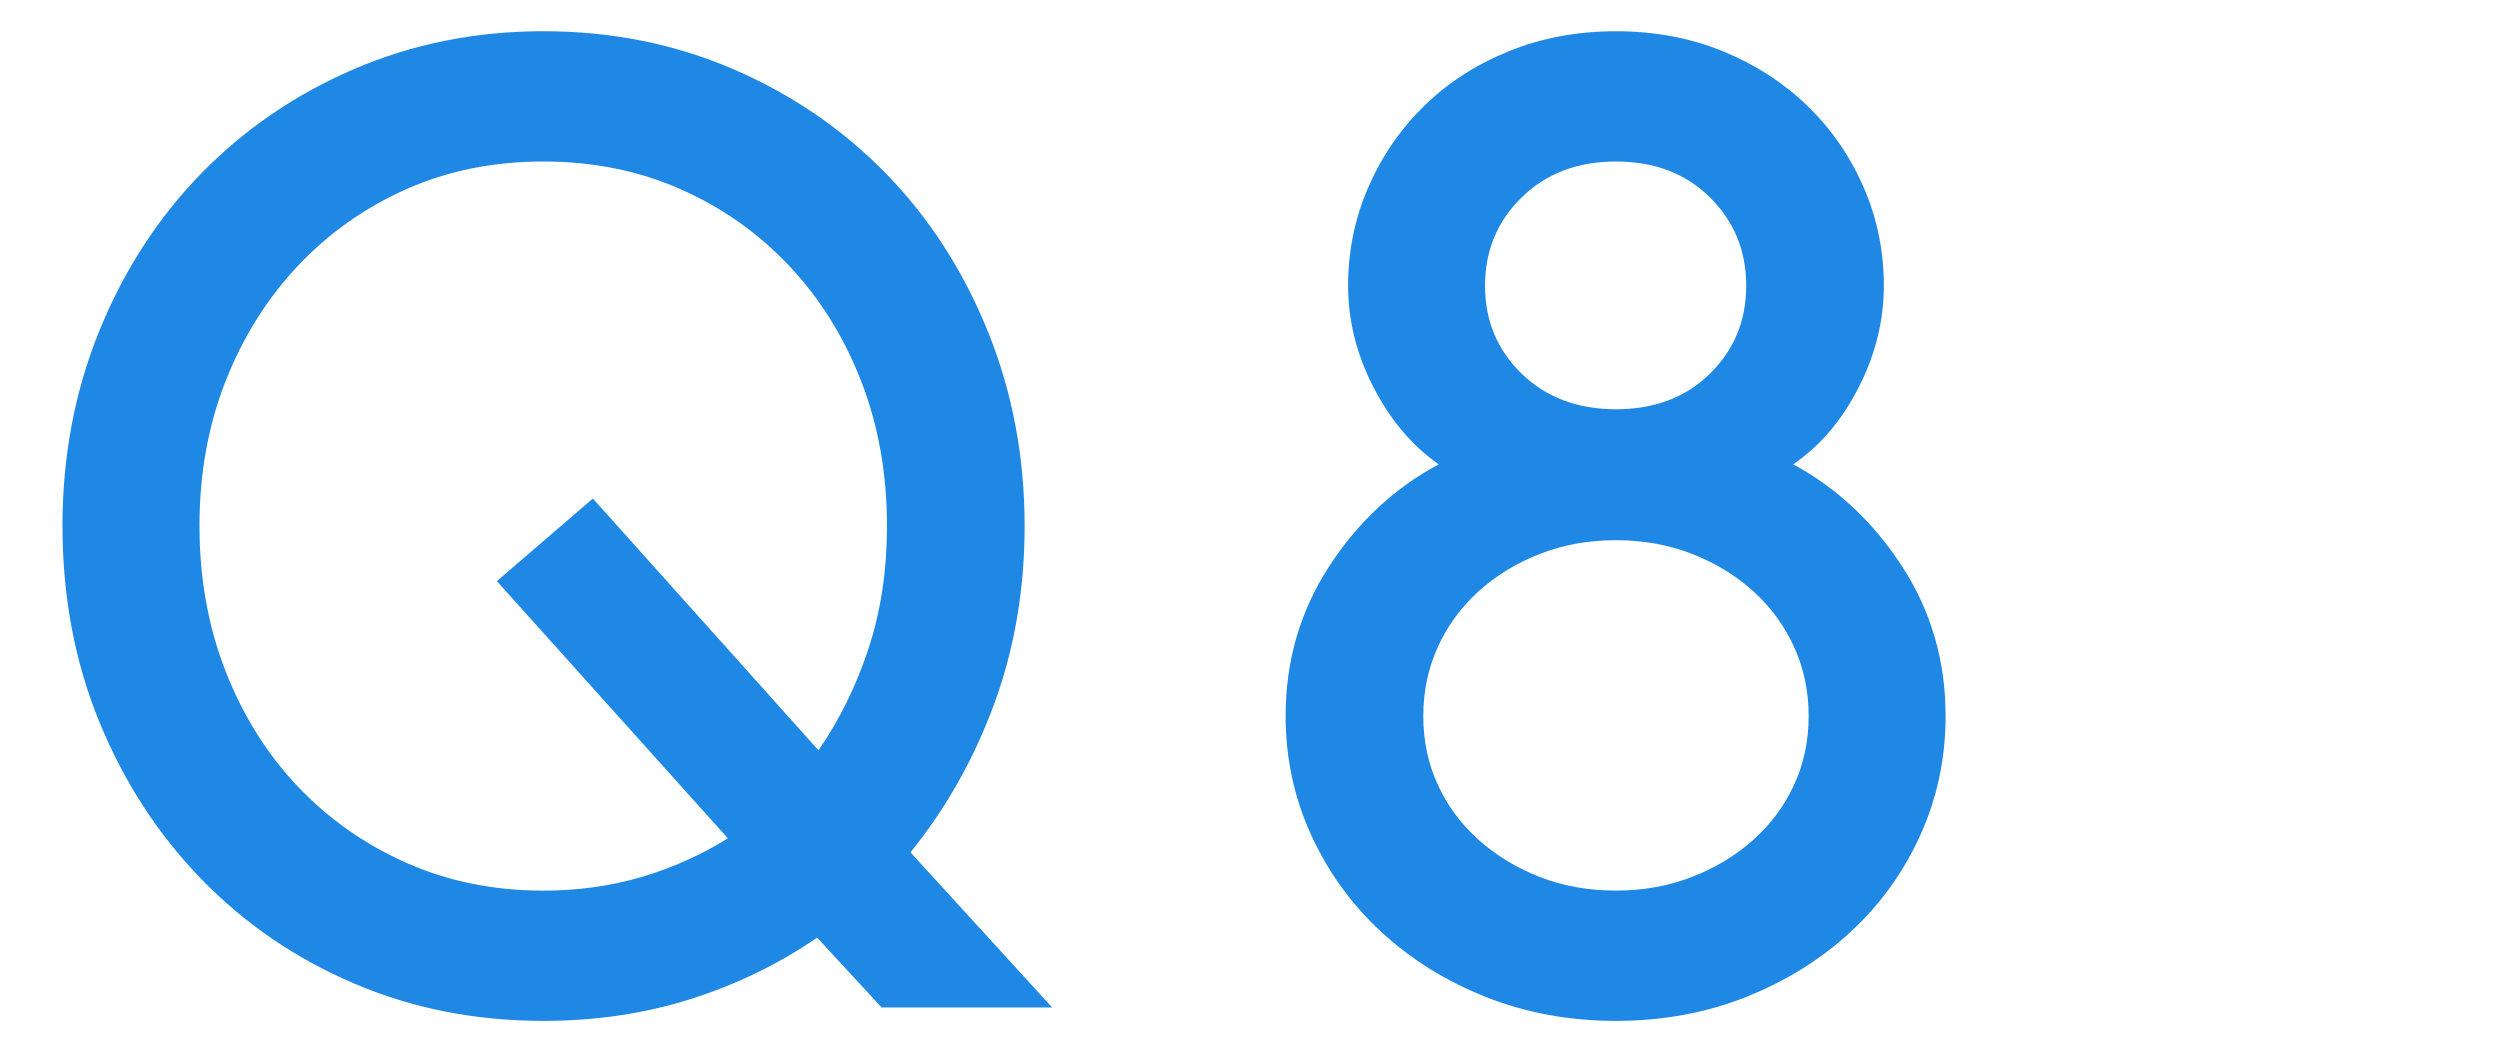 <?xml version="1.0" encoding="UTF-8"?>
<svg id="uuid-a2b5b624-b686-491e-9780-46287b995057" data-name="レイヤー 1" xmlns="http://www.w3.org/2000/svg" width="80" height="34" viewBox="0 0 80 34">
  <defs>
    <style>
      .uuid-582f543e-1ae6-4930-9c8f-5d993efeefb0 {
        fill: #1e88e4;
      }
    </style>
  </defs>
  <path class="uuid-582f543e-1ae6-4930-9c8f-5d993efeefb0" d="M6.383,16.834c0-1.676.279-3.223.838-4.641s1.332-2.65,2.32-3.695,2.145-1.862,3.47-2.449,2.782-.881,4.372-.881,3.051.294,4.383.881,2.492,1.404,3.48,2.449,1.758,2.277,2.31,3.695.827,2.965.827,4.641c0,1.418-.197,2.725-.591,3.921-.394,1.196-.927,2.281-1.601,3.255l-7.219-8.057-3.072,2.643,7.391,8.229c-.845.53-1.762.942-2.75,1.235s-2.041.44-3.158.44c-1.576,0-3.029-.294-4.361-.881s-2.492-1.4-3.48-2.438-1.762-2.27-2.32-3.695-.838-2.976-.838-4.651ZM2,16.834c0,2.263.394,4.354,1.182,6.273s1.873,3.591,3.255,5.017,3.008,2.539,4.877,3.341,3.892,1.203,6.069,1.203c1.676,0,3.248-.233,4.716-.698s2.818-1.121,4.05-1.966l2.062,2.234h5.457l-4.533-4.963c1.146-1.418,2.041-3.008,2.686-4.77s.967-3.652.967-5.672c0-2.22-.394-4.3-1.182-6.241-.788-1.941-1.873-3.62-3.255-5.038-1.382-1.418-3.011-2.532-4.888-3.341-1.876-.809-3.903-1.214-6.08-1.214-2.163,0-4.182.405-6.059,1.214s-3.506,1.923-4.888,3.341-2.467,3.094-3.255,5.027-1.182,4.018-1.182,6.252Z"/>
  <path class="uuid-582f543e-1ae6-4930-9c8f-5d993efeefb0" d="M47.521,9.143c0-1.117.39-2.059,1.171-2.825s1.787-1.149,3.019-1.149,2.234.383,3.008,1.149,1.16,1.708,1.16,2.825-.387,2.055-1.16,2.814-1.776,1.139-3.008,1.139-2.238-.38-3.019-1.139-1.171-1.697-1.171-2.814ZM45.545,22.914c0-.788.154-1.522.462-2.202s.741-1.275,1.3-1.783,1.214-.909,1.966-1.203,1.565-.44,2.438-.44,1.687.147,2.438.44c.752.294,1.407.695,1.966,1.203.559.508.992,1.103,1.3,1.783s.462,1.414.462,2.202-.154,1.518-.462,2.191-.741,1.26-1.3,1.762-1.214.899-1.966,1.192-1.565.44-2.438.44c-.888,0-1.704-.147-2.449-.44s-1.396-.691-1.955-1.192-.992-1.089-1.3-1.762-.462-1.404-.462-2.191ZM41.14,22.914c0,1.346.272,2.614.816,3.803s1.293,2.224,2.245,3.104,2.07,1.576,3.352,2.084c1.282.508,2.668.763,4.157.763s2.875-.254,4.157-.763,2.399-1.203,3.352-2.084,1.697-1.916,2.234-3.104.806-2.456.806-3.803c0-1.762-.462-3.355-1.386-4.78s-2.088-2.517-3.491-3.276c.859-.587,1.558-1.407,2.095-2.46s.806-2.138.806-3.255-.218-2.174-.655-3.169-1.038-1.862-1.805-2.6-1.669-1.318-2.707-1.74-2.174-.634-3.405-.634-2.37.211-3.416.634-1.948,1.003-2.707,1.74c-.759.738-1.357,1.604-1.794,2.6-.437.995-.655,2.052-.655,3.169s.272,2.202.816,3.255,1.239,1.873,2.084,2.46c-1.418.759-2.589,1.851-3.513,3.276s-1.386,3.019-1.386,4.78Z"/>
</svg>